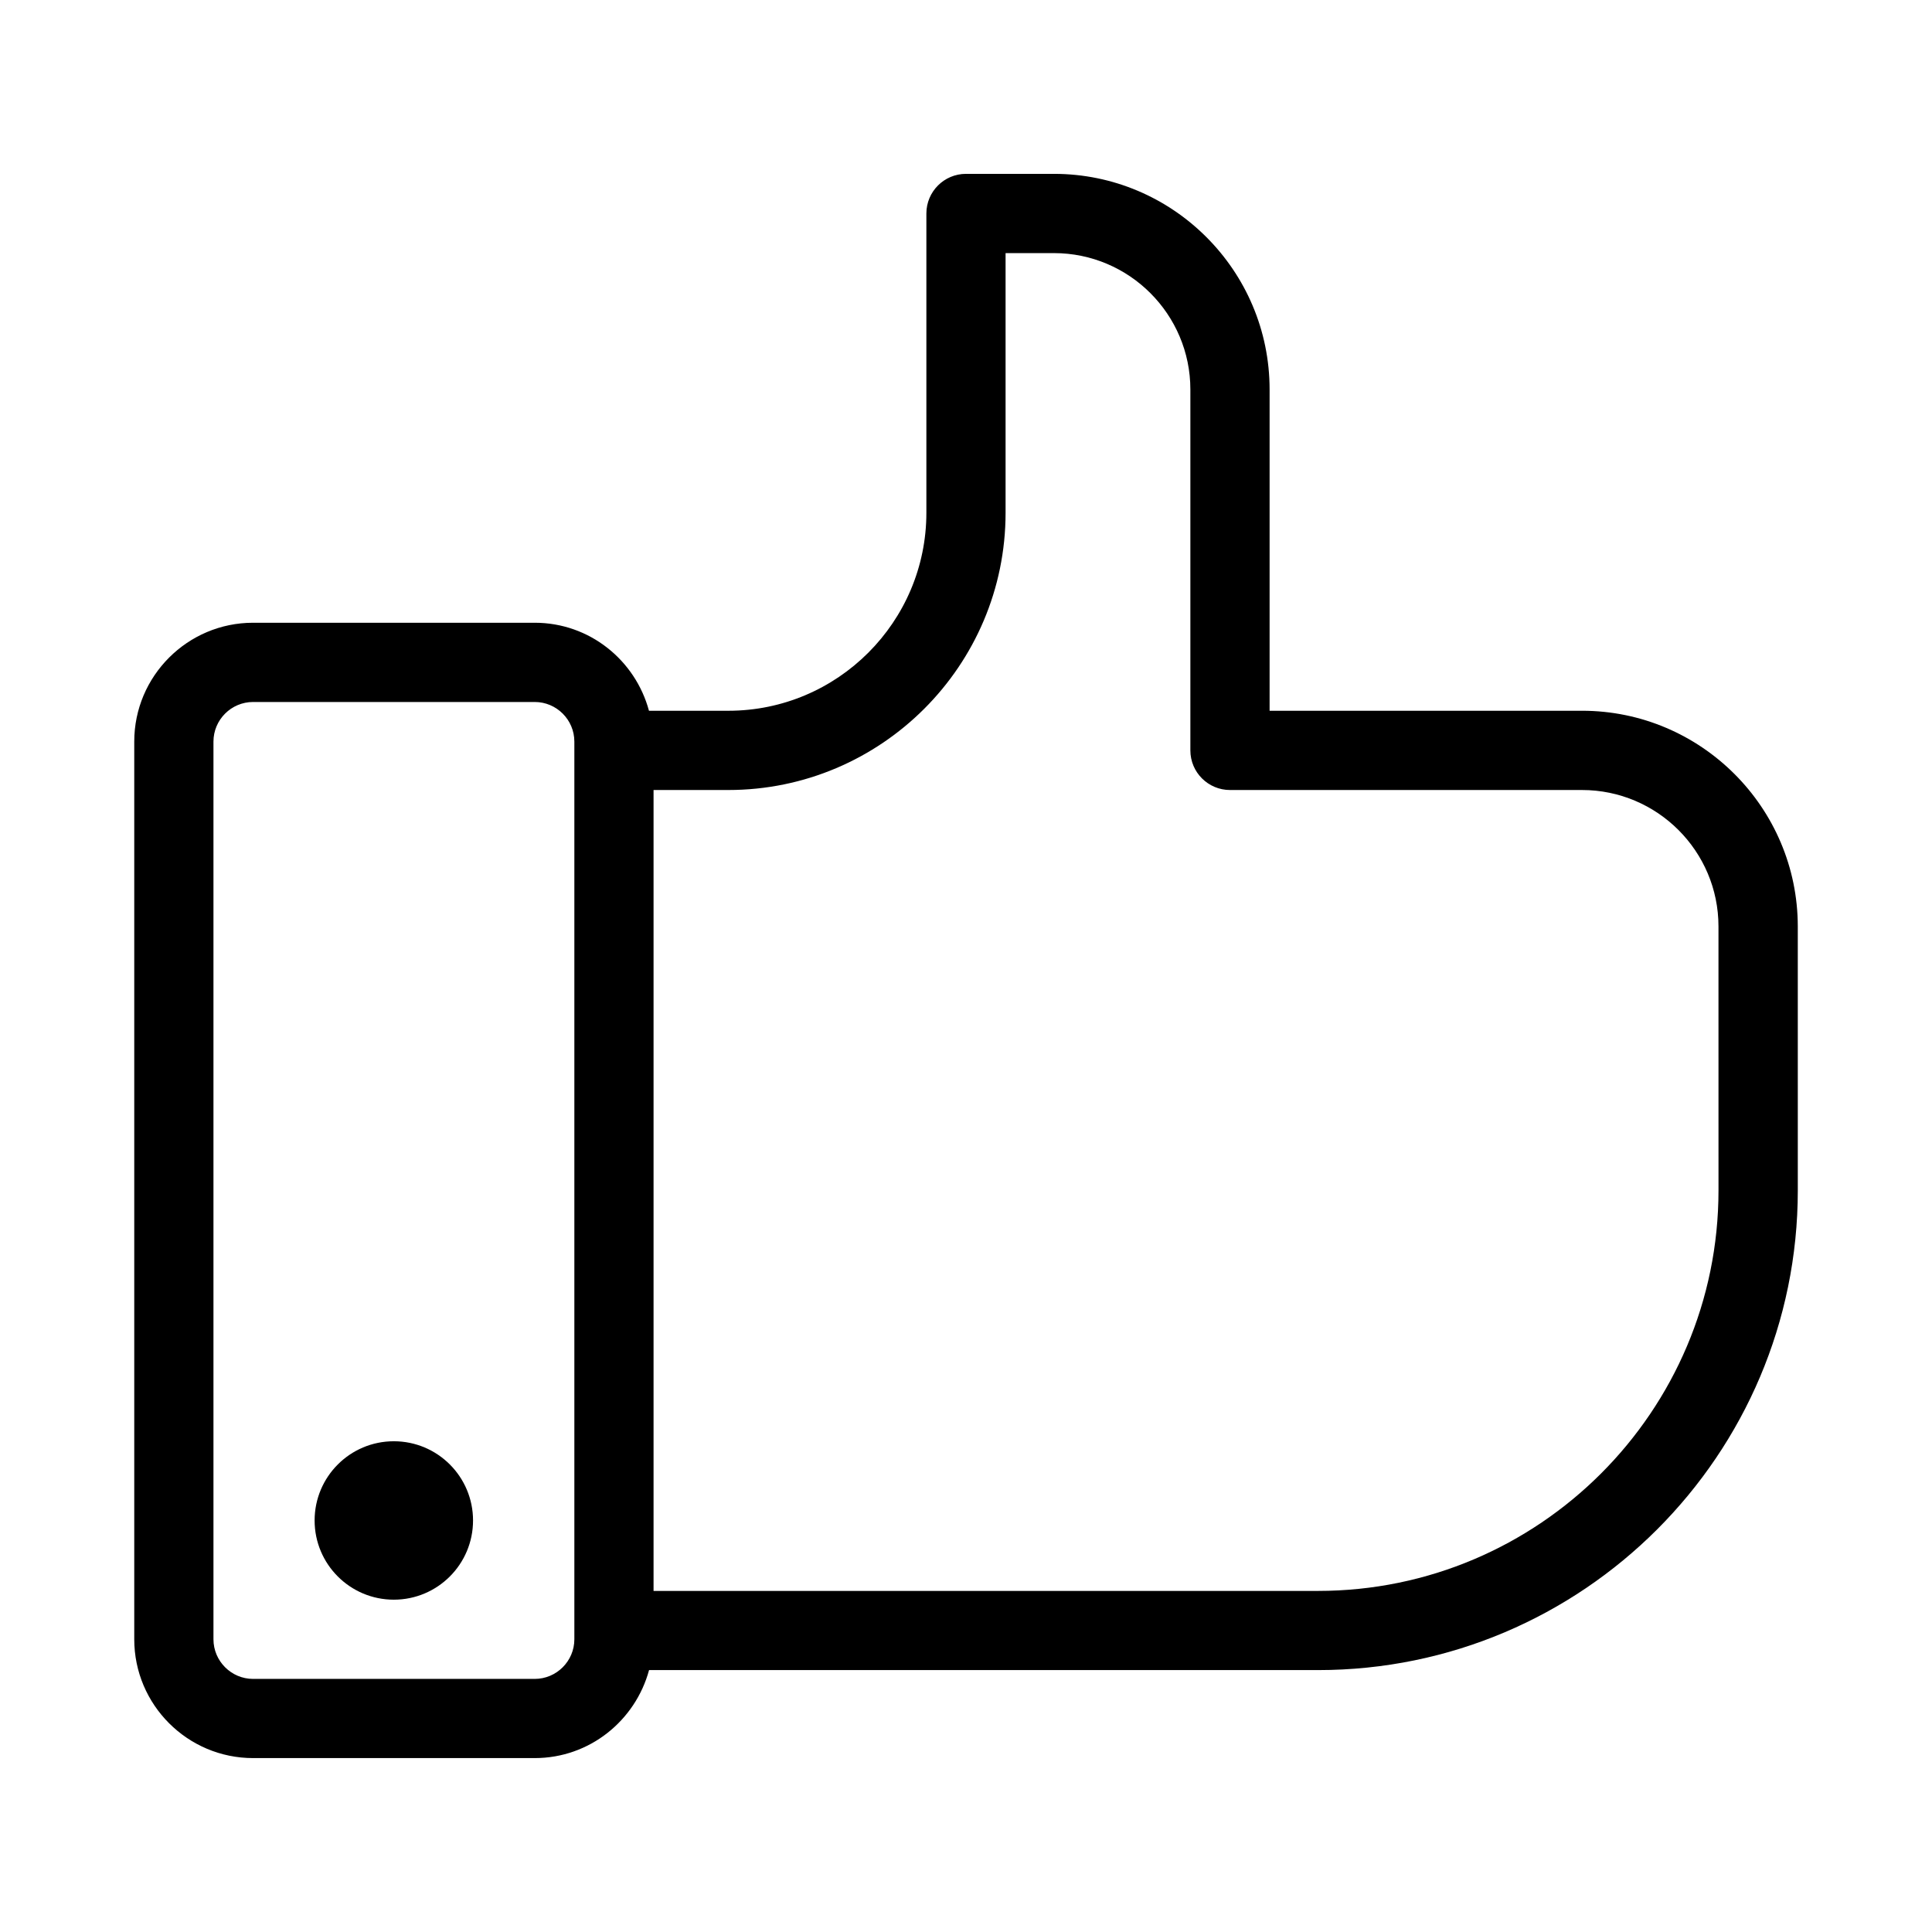 <?xml version="1.0" encoding="UTF-8"?>
<!-- Uploaded to: ICON Repo, www.iconrepo.com, Generator: ICON Repo Mixer Tools -->
<svg fill="#000000" width="800px" height="800px" version="1.1" viewBox="144 144 512 512" xmlns="http://www.w3.org/2000/svg">
 <g>
  <path d="m563.25 332.36h-82.793v-85.145c0-31.508-25.633-57.141-57.141-57.141h-23.32c-5.793 0-10.496 4.703-10.496 10.496v79.309c0 28.926-23.531 52.48-52.48 52.48h-21.035c-3.609-13.395-15.742-23.324-30.27-23.324h-74.648c-17.359 0-31.488 14.129-31.488 31.488v237.9c0 17.363 14.129 31.488 31.488 31.488h74.648c14.527 0 26.66-9.93 30.293-23.32h177.3c70.094 0 127.13-57.035 127.13-127.13l-0.004-69.965c-0.023-31.512-25.676-57.141-57.184-57.141zm-267.04 246.07c0 5.773-4.723 10.496-10.496 10.496h-74.648c-5.773 0-10.496-4.723-10.496-10.496v-237.9c0-5.793 4.723-10.496 10.496-10.496h74.648c5.773 0 10.496 4.703 10.496 10.496zm303.21-118.96c0 58.527-47.609 106.14-106.14 106.14h-176.08v-212.25h19.816c40.516 0 73.473-32.957 73.473-73.473v-68.812h12.824c19.922 0 36.148 16.207 36.148 36.148v95.641c0 5.793 4.703 10.496 10.496 10.496h93.289c19.941 0 36.168 16.207 36.168 36.148z"/>
  <path d="m269.36 546.94c0 11.594-9.398 20.992-20.992 20.992s-20.992-9.398-20.992-20.992 9.398-20.992 20.992-20.992 20.992 9.398 20.992 20.992"/>
 </g>
</svg>